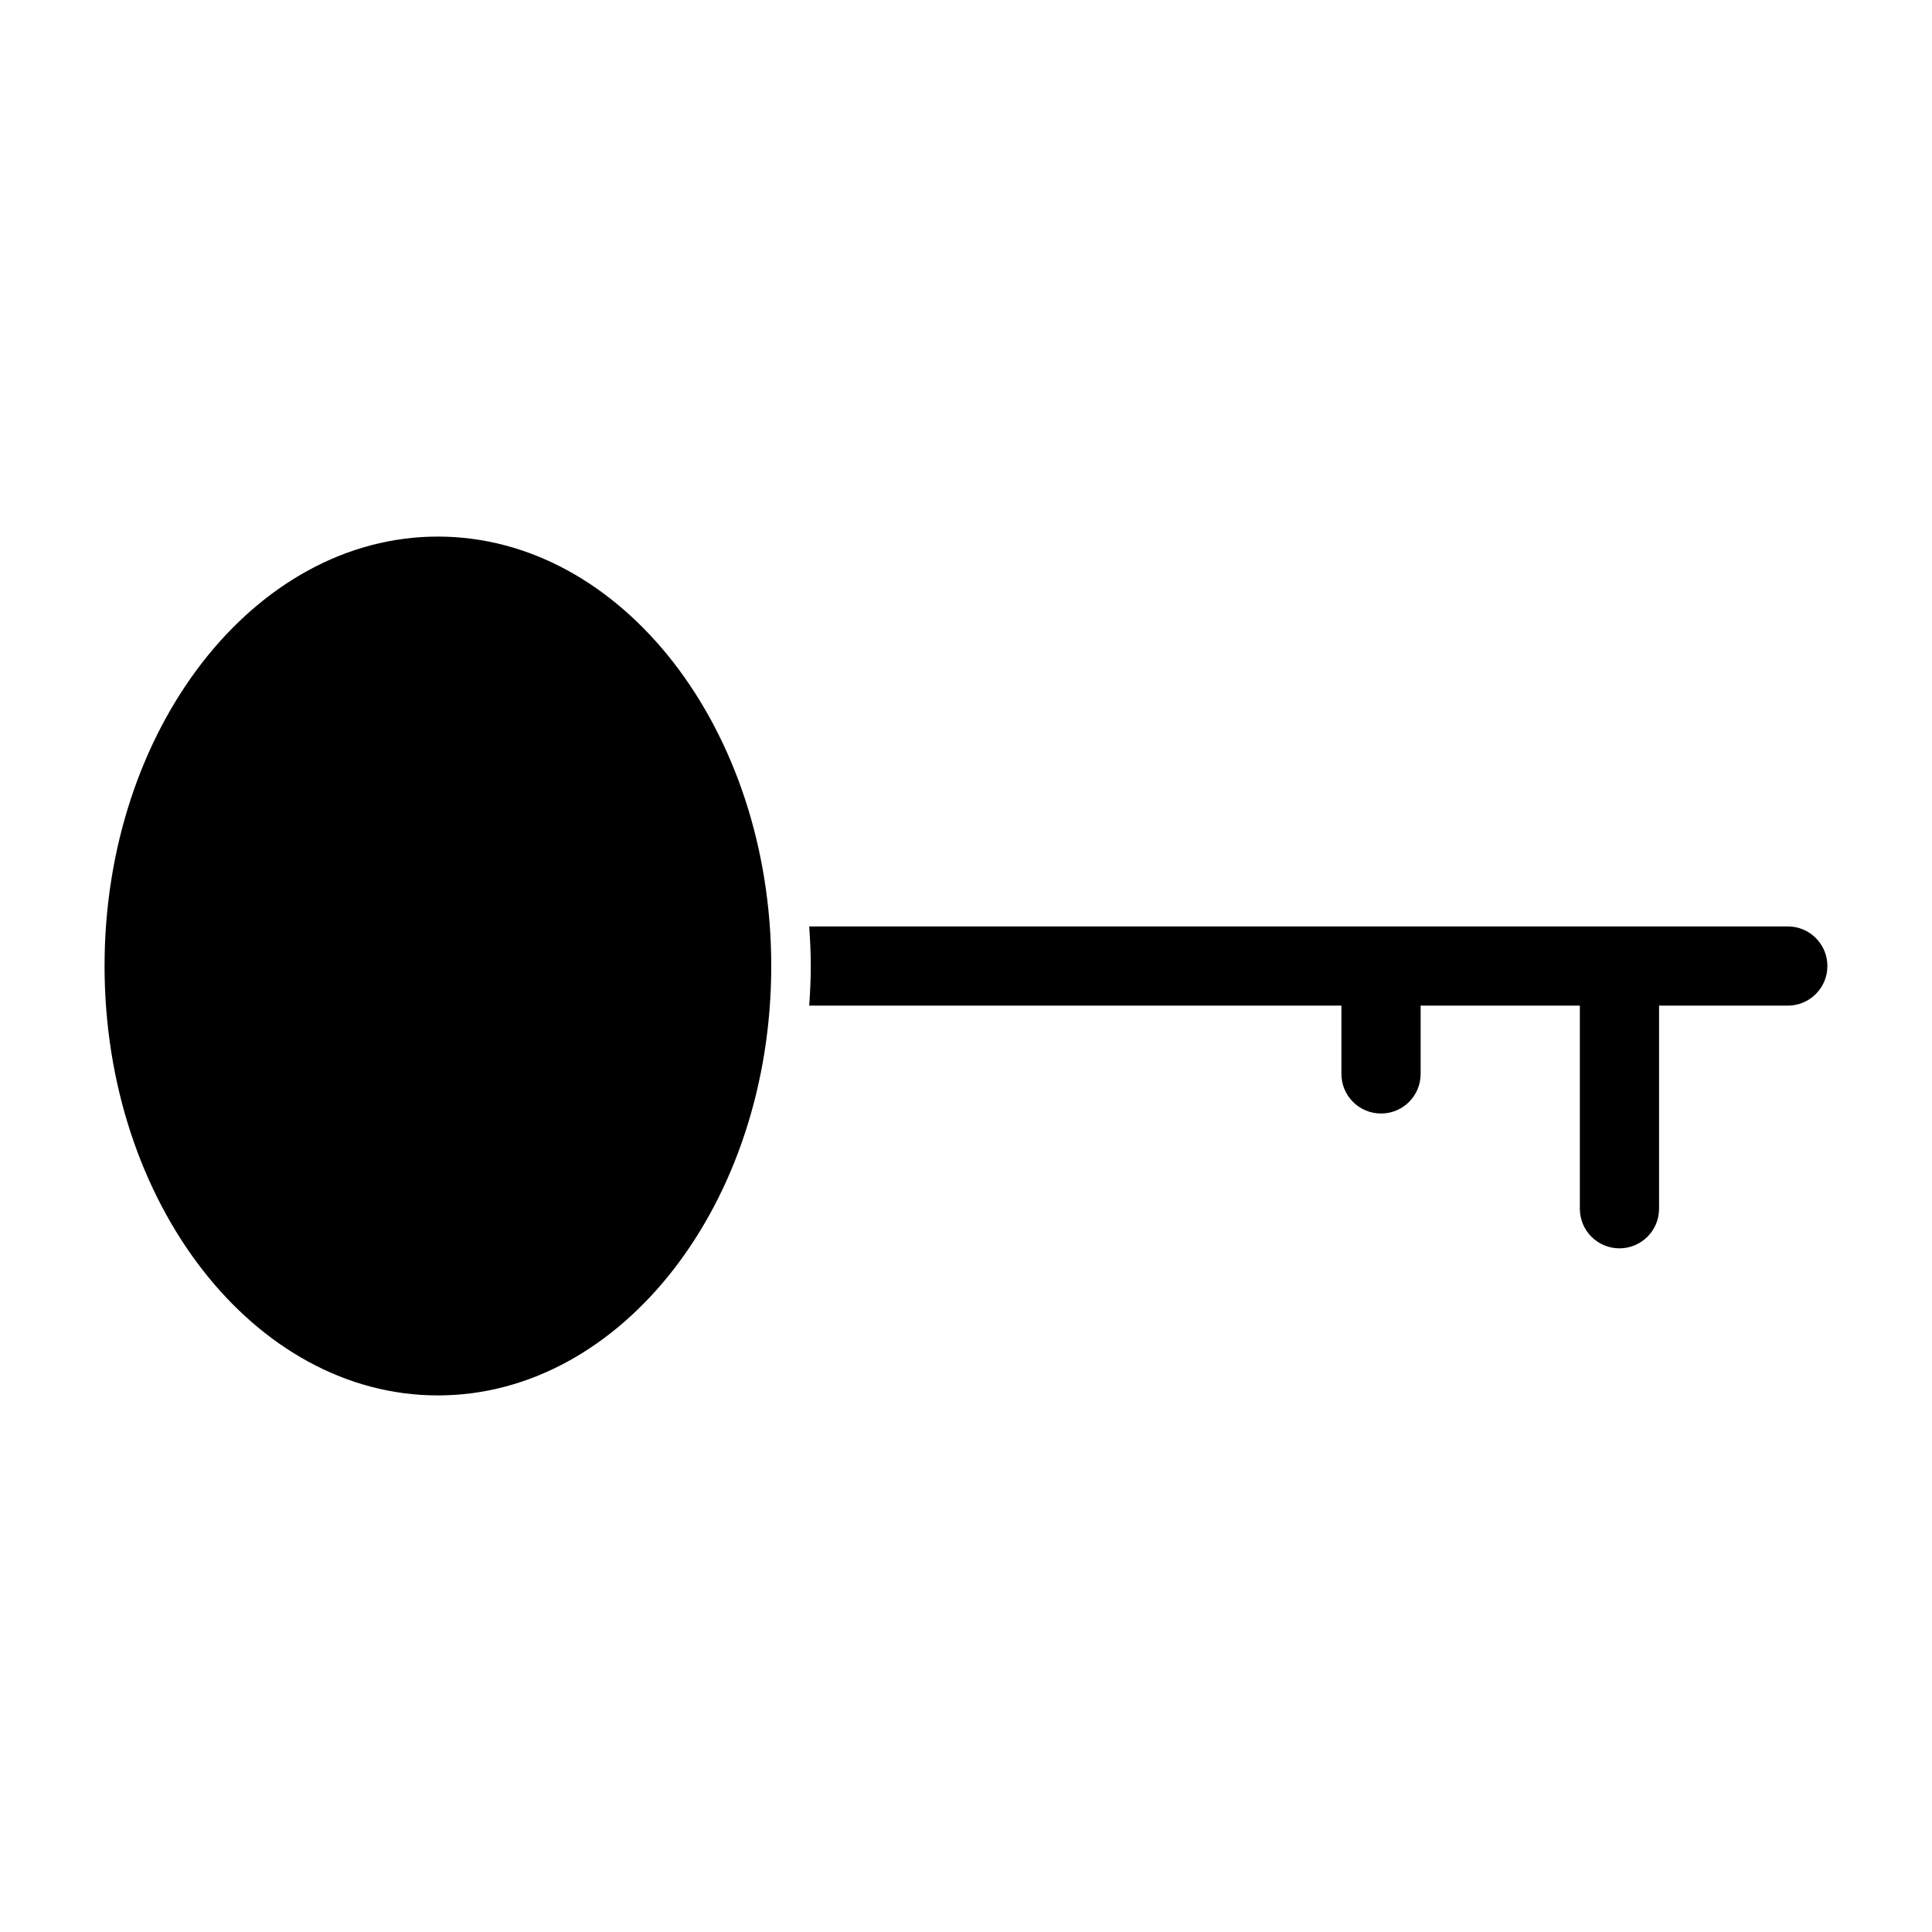 <?xml version="1.0" encoding="UTF-8"?>
<!-- Uploaded to: SVG Find, www.svgrepo.com, Generator: SVG Find Mixer Tools -->
<svg fill="#000000" width="800px" height="800px" version="1.1" viewBox="144 144 512 512" xmlns="http://www.w3.org/2000/svg">
 <g>
  <path d="m617.79 389.51h-259.34c0.23 3.465 0.418 6.949 0.418 10.496 0 3.547-0.188 7.031-0.418 10.496h141.04v18.094c0 5.805 4.691 10.496 10.496 10.496 5.805 0 10.496-4.691 10.496-10.496v-18.094h42.195v53.824c0 5.805 4.691 10.496 10.496 10.496 5.785 0 10.496-4.691 10.496-10.496v-53.824h34.113c5.805 0 10.496-4.691 10.496-10.496 0-5.805-4.695-10.496-10.496-10.496z"/>
  <path d="m260.04 513.8c-48.723 0-88.332-51.043-88.332-113.8s39.633-113.8 88.336-113.8c48.711 0 88.344 51.051 88.344 113.81 0 62.754-39.625 113.79-88.348 113.79z"/>
 </g>
</svg>